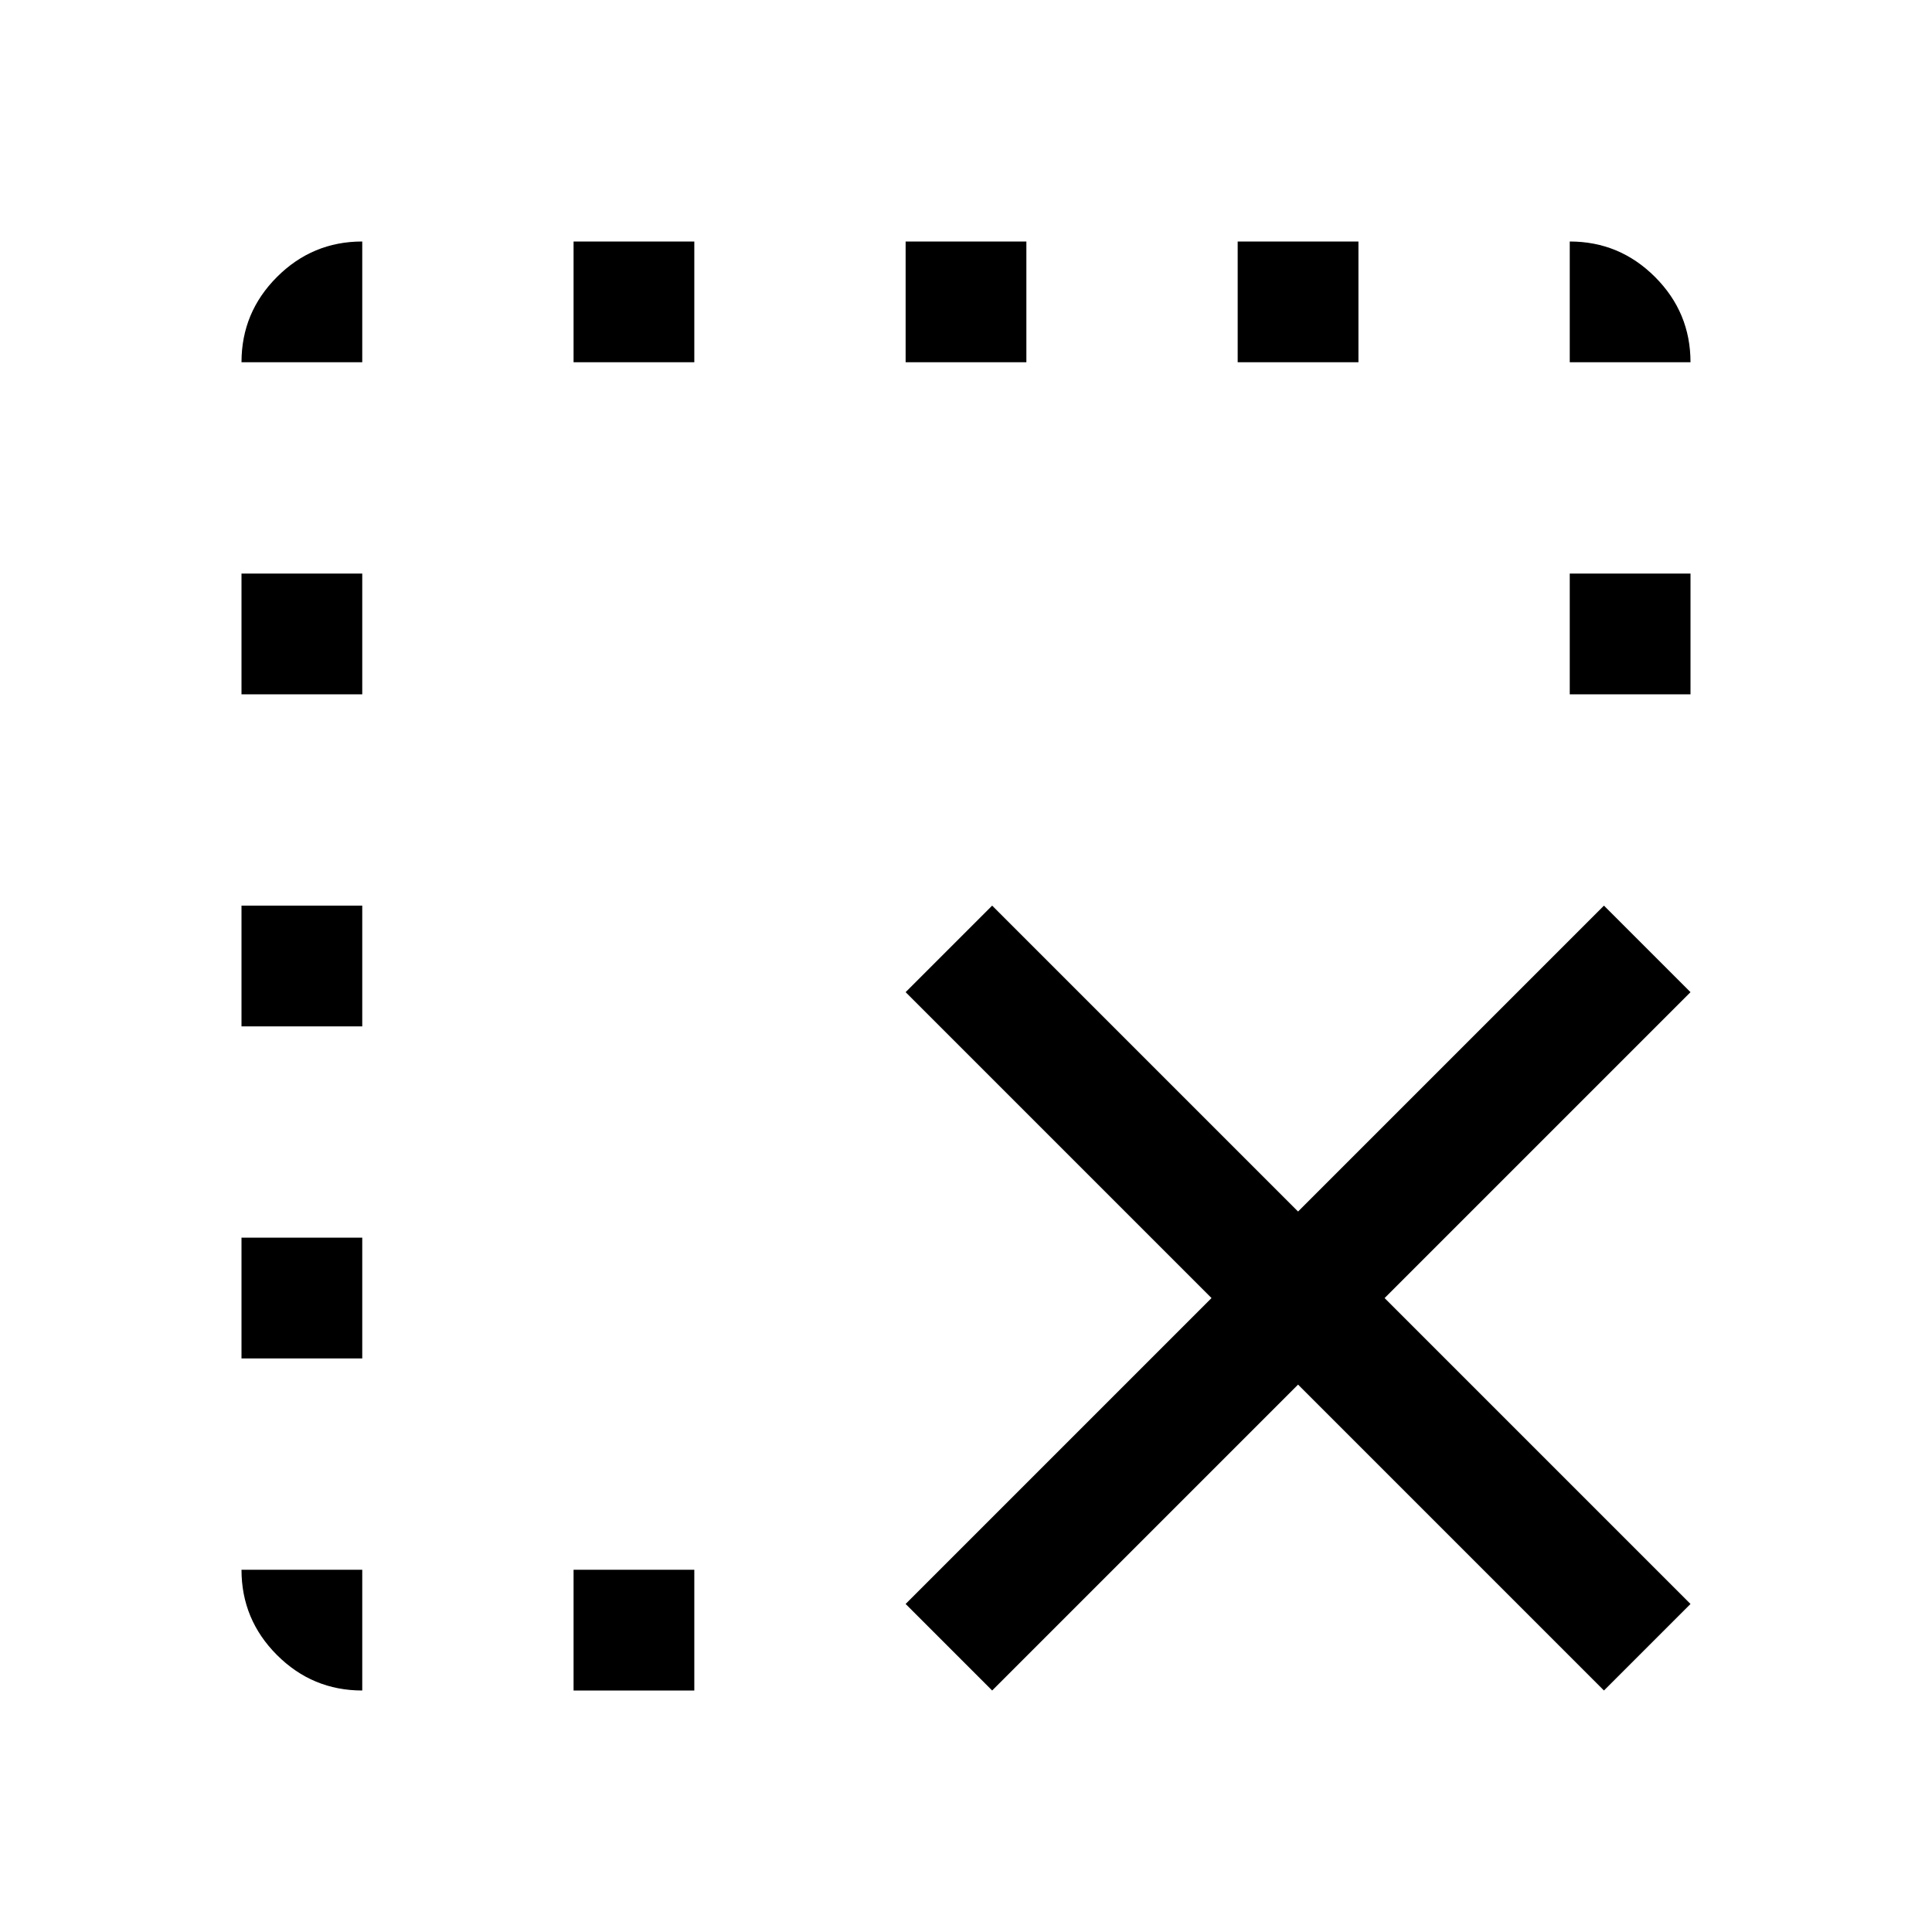 <svg xmlns="http://www.w3.org/2000/svg" width="48" height="48" viewBox="0 -960 960 960"><path d="m493-120-43-43 152-152-152-152 43-43 152 152 152-152 43 43-152 152 152 152-43 43-152-152-152 152Zm-208 0v-60h60v60h-60ZM180-780h-60q0-24.75 17.625-42.375T180-840v60Zm105 0v-60h60v60h-60Zm165 0v-60h60v60h-60Zm165 0v-60h60v60h-60Zm165 0v-60q24.75 0 42.375 17.625T840-780h-60ZM180-180v60q-24.75 0-42.375-17.625T120-180h60Zm-60-105v-60h60v60h-60Zm0-165v-60h60v60h-60Zm0-165v-60h60v60h-60Zm660 0v-60h60v60h-60Z"/></svg>
